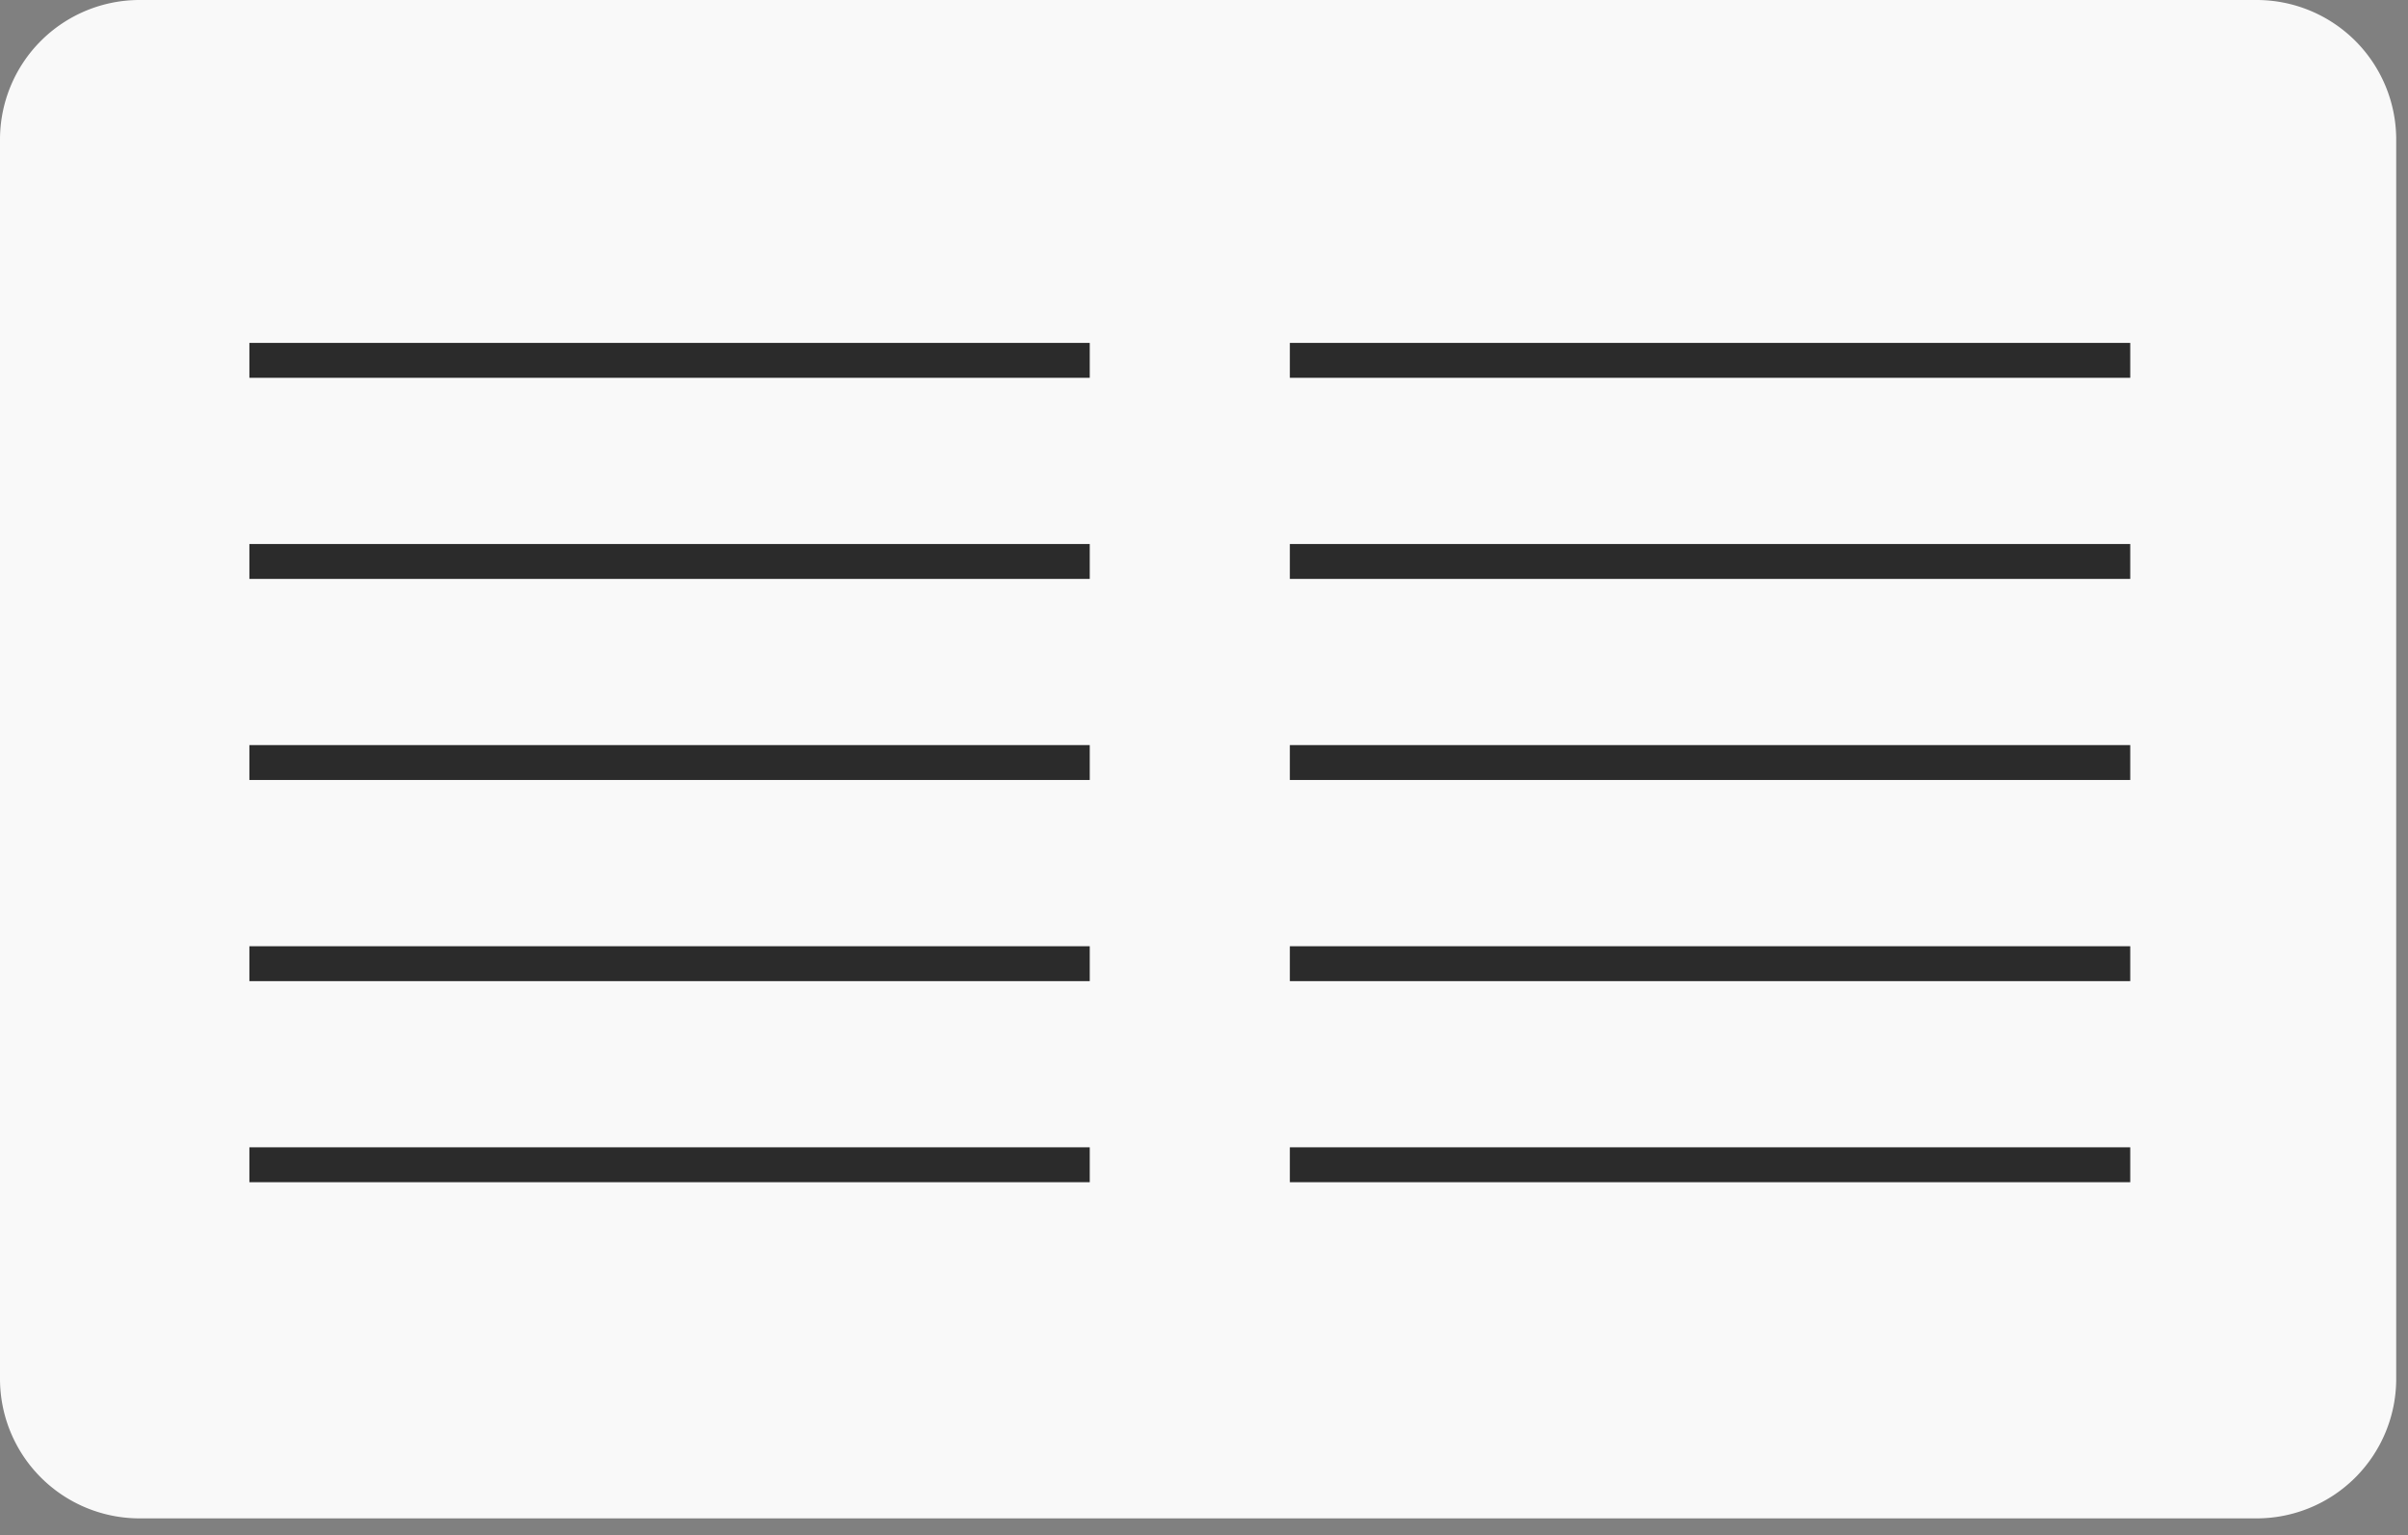 <?xml version="1.0" encoding="UTF-8"?> <svg xmlns="http://www.w3.org/2000/svg" width="69" height="44" fill="none"><rect width="100%" height="100%" fill="#808080" stroke="none"/><path d="M64.662 0H4a4 4 0 0 0-4 4v35.518a4 4 0 0 0 4 4h60.662a4 4 0 0 0 4-4V4a4 4 0 0 0-4-4z" fill="#F9F9F9"></path><path d="M7.146 10.328h24.08M7.146 16.092h24.08M7.146 21.855h24.08M7.146 27.62h24.08M7.146 33.383h24.08M36.96 10.328h24.081M36.96 16.092h24.081M36.96 21.855h24.081M36.96 27.62h24.081M36.96 33.383h24.081" stroke="#2B2B2B" stroke-miterlimit="10"></path></svg> 